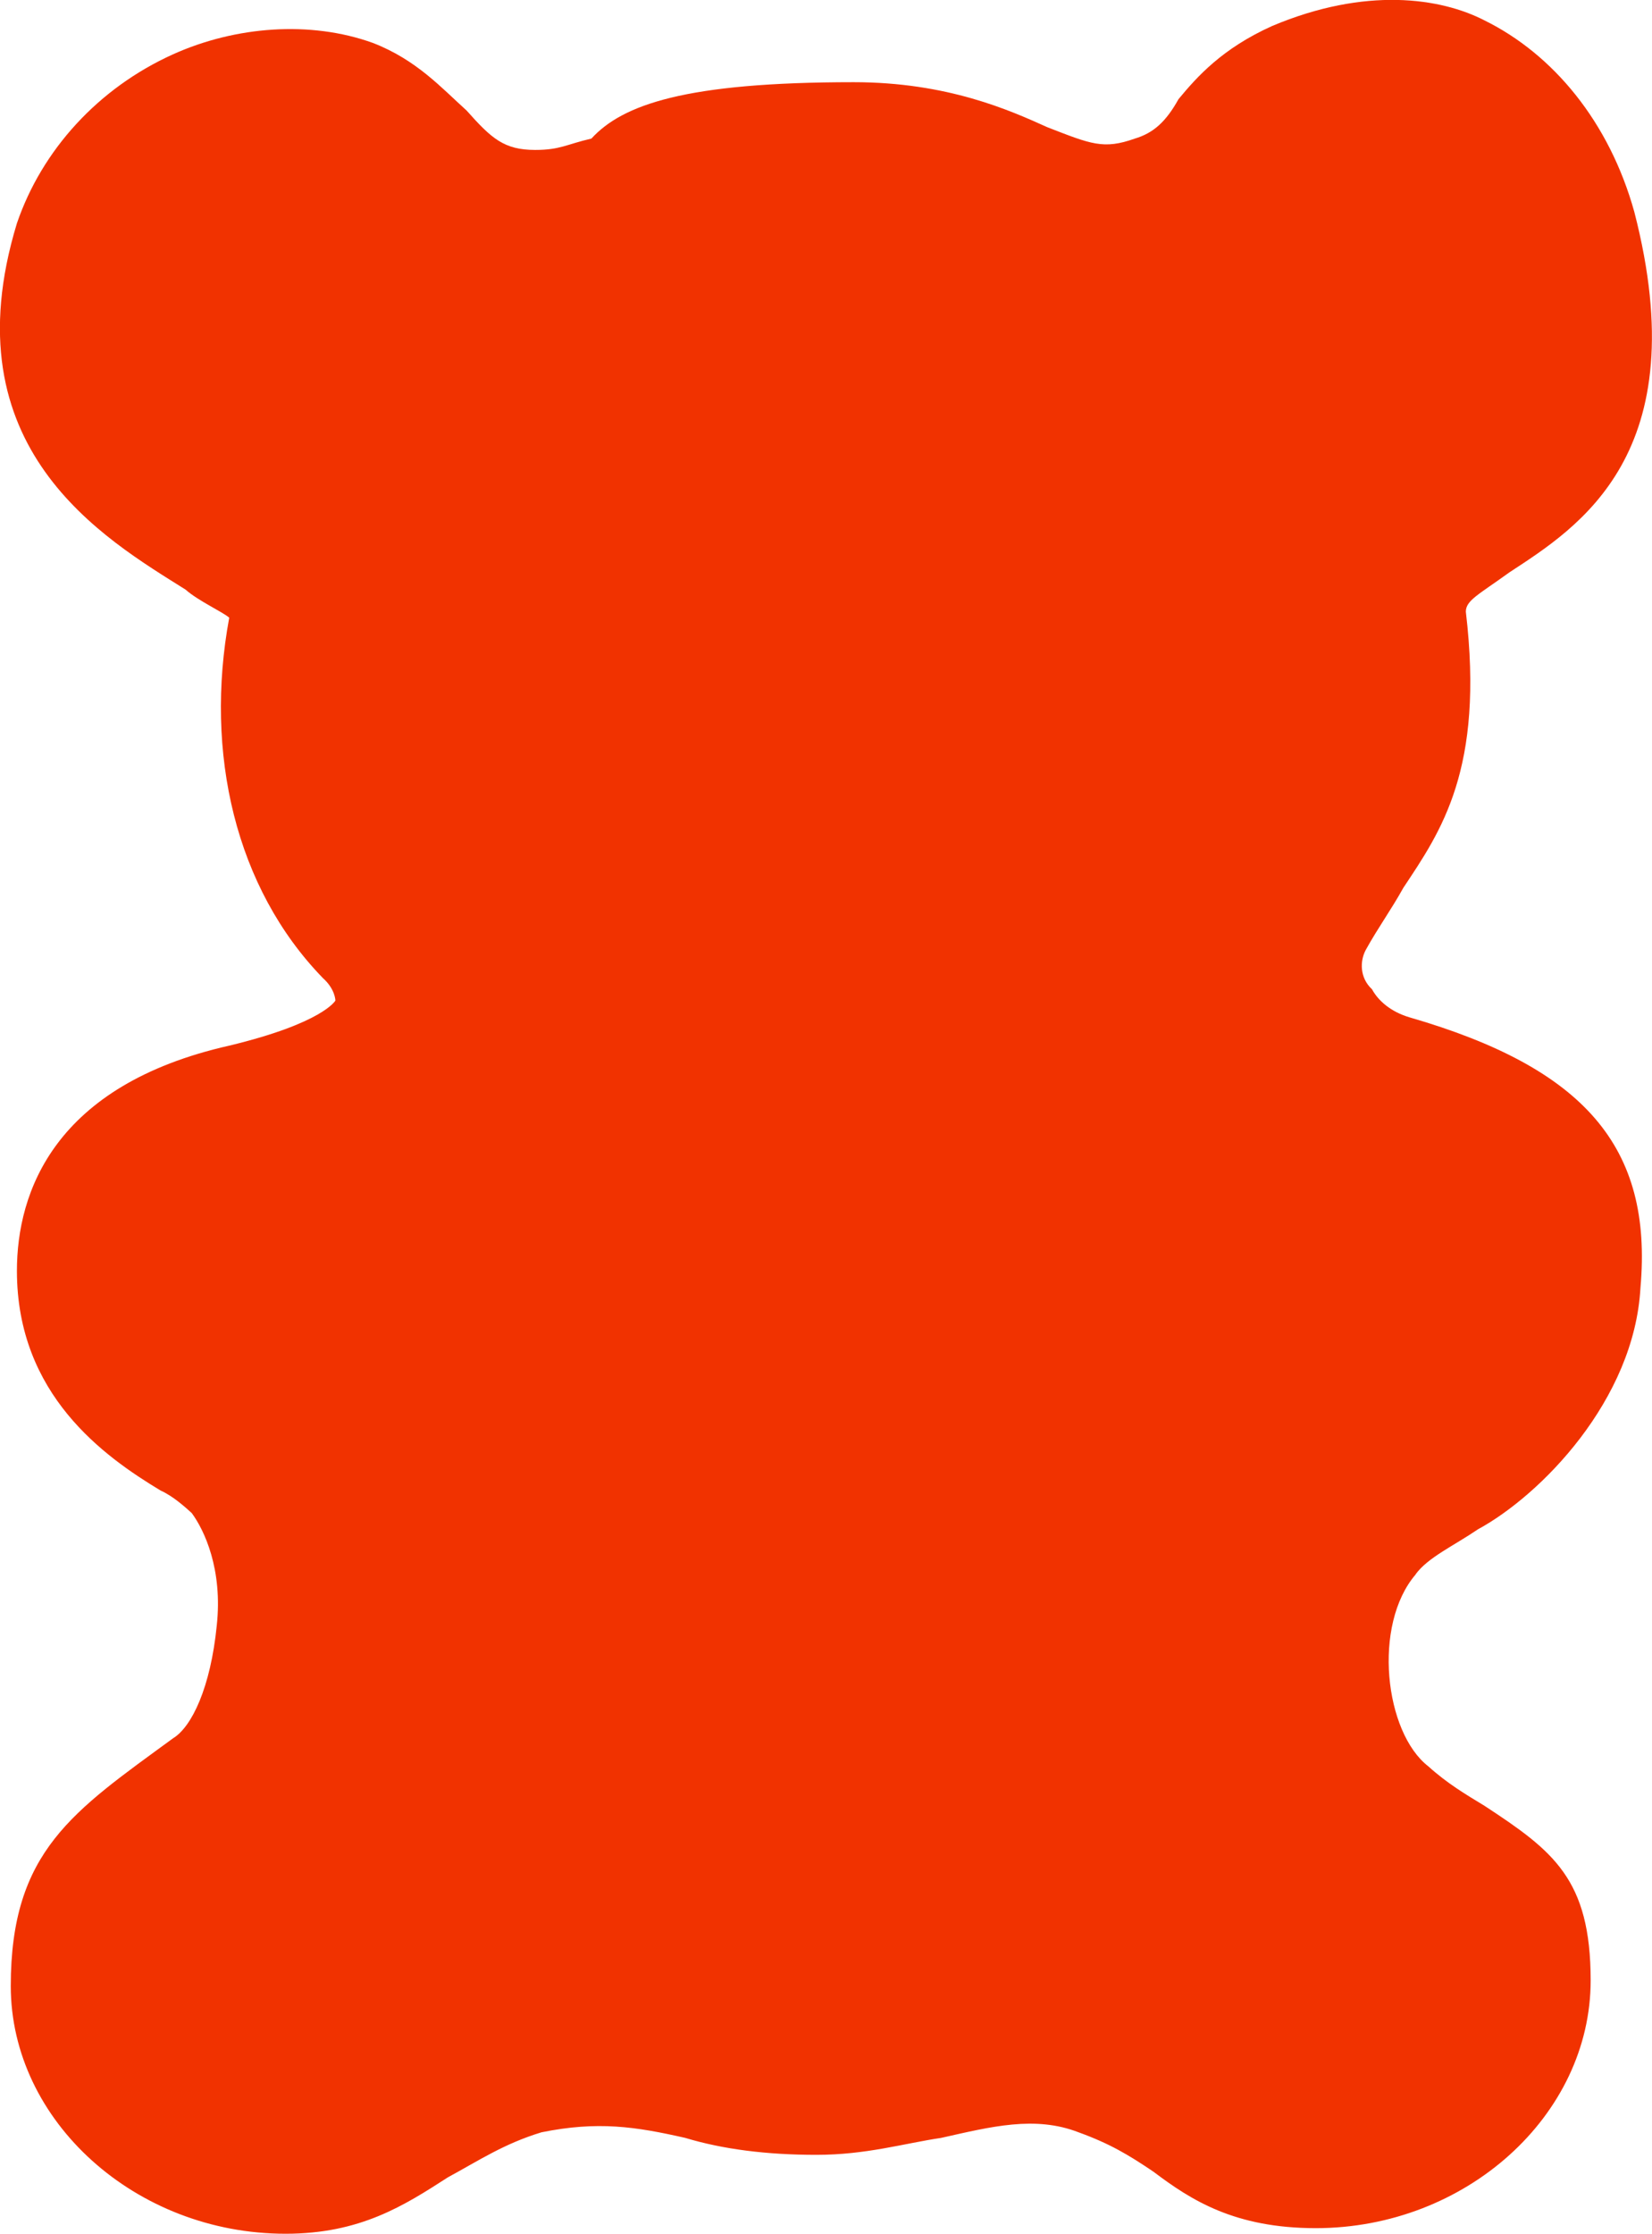 <svg width="54" height="73" viewBox="0 0 54 73" fill="none" xmlns="http://www.w3.org/2000/svg">
<g clip-path="url(#clip0_486_936)">
<path d="M27 24.598C28.106 24.598 29.389 23.308 29.389 22.754C29.389 22.572 28.282 21.836 27 21.836C25.718 21.836 24.611 22.572 24.611 22.754C24.611 23.126 25.9 24.598 27 24.598Z" fill="#F8BEC7"/>
<path d="M46.28 51.447C44.853 53.102 45.262 56.624 46.689 57.725C47.299 58.279 47.915 58.644 48.525 59.015C50.769 60.487 51.995 61.406 51.995 64.721C51.995 69.137 47.915 72.817 43.011 72.817C40.358 72.817 38.931 71.899 37.706 70.974C36.888 70.421 36.279 70.056 35.254 69.684C33.827 69.131 32.394 69.502 30.765 69.867C29.54 70.049 28.314 70.421 26.686 70.421C25.057 70.421 23.624 70.238 22.398 69.867C20.764 69.496 19.538 69.313 17.702 69.684C16.477 70.056 15.659 70.603 14.641 71.156C13.214 72.075 11.781 73 9.335 73C4.438 73 0.352 69.32 0.352 64.903C0.352 60.487 2.395 59.197 5.658 56.807C6.267 56.436 6.883 55.152 7.085 53.127C7.286 51.283 6.676 50 6.267 49.447C6.066 49.264 5.658 48.893 5.249 48.711C3.413 47.603 0.553 45.584 0.553 41.532C0.553 38.953 1.779 35.462 7.493 34.172C10.555 33.436 10.963 32.7 10.963 32.7C10.963 32.7 10.963 32.329 10.555 31.964C7.694 29.02 6.676 24.604 7.493 20.187C7.292 20.005 6.475 19.634 6.066 19.269C3.413 17.602 -1.691 14.658 0.553 7.297C1.37 4.907 3.206 2.881 5.658 1.774C7.701 0.855 10.146 0.667 12.189 1.403C13.616 1.956 14.433 2.875 15.251 3.611C16.068 4.529 16.477 4.9 17.495 4.9C18.312 4.9 18.513 4.718 19.331 4.529C20.349 3.422 22.392 2.686 27.905 2.686C30.967 2.686 33.01 3.604 34.236 4.158C35.663 4.712 36.071 4.894 37.096 4.529C37.706 4.347 38.114 3.976 38.523 3.24C39.133 2.504 39.95 1.585 41.584 0.849C44.646 -0.441 47.097 -0.069 48.525 0.667C50.769 1.774 52.604 3.982 53.422 6.926C55.465 14.84 51.586 17.231 49.342 18.703C48.323 19.439 47.915 19.621 47.915 19.992C48.525 25.145 47.097 27.17 45.872 29.014C45.463 29.75 45.054 30.303 44.646 31.039C44.445 31.41 44.445 31.958 44.847 32.329C45.048 32.7 45.457 33.065 46.073 33.247C51.787 34.902 54.031 37.481 53.623 42.08C53.422 45.76 50.354 48.868 48.317 49.975C47.5 50.529 46.683 50.893 46.274 51.447H46.28Z" fill="#F13200"/>
</g>
<defs>
<clipPath id="clip0_486_936">
<rect width="54" height="73" fill="white"/>
</clipPath>
</defs>
</svg>
